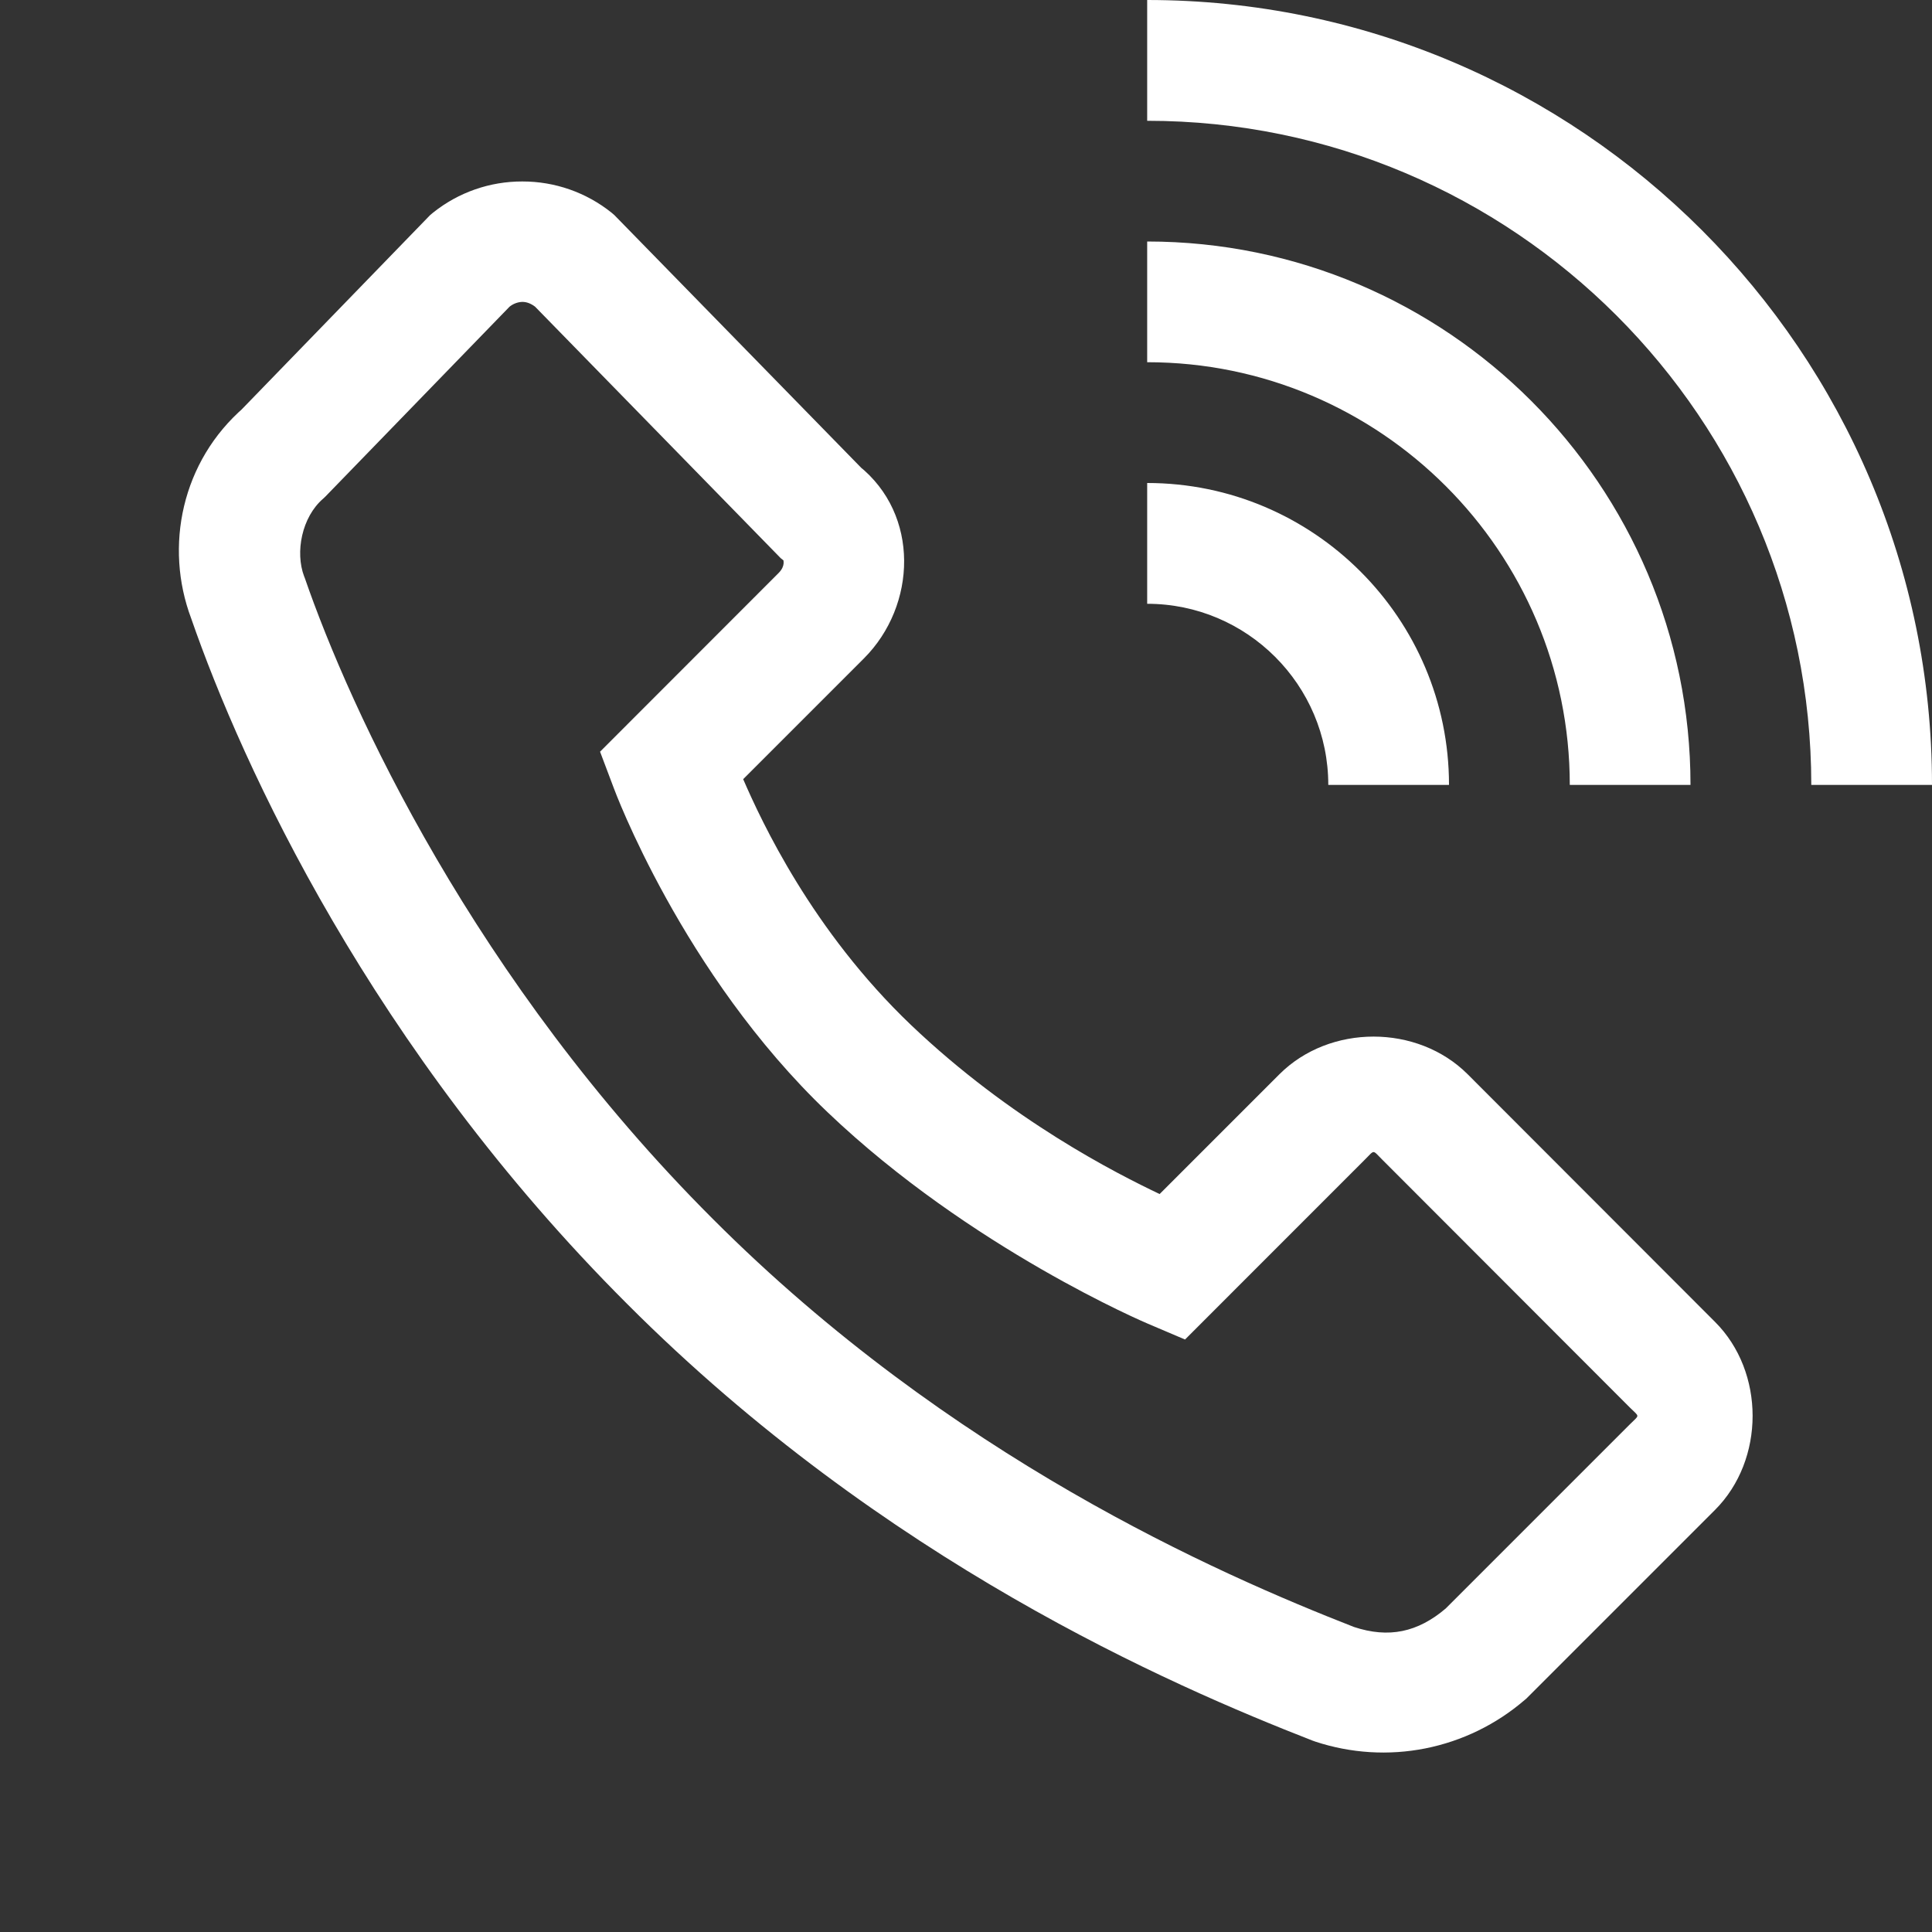 <svg width="27" height="27" viewBox="0 0 27 27" fill="none" xmlns="http://www.w3.org/2000/svg">
<rect x="0" y="0" width="27" height="27" fill="#333333" stroke="none"/>
<path d="M16.032 0V1.688C21.149 1.688 25.313 5.851 25.313 10.969H27C27 4.921 22.08 0 16.032 0ZM7.299 2.536C6.846 2.535 6.407 2.688 6.053 2.971L6.012 3.005L3.358 5.742L3.415 5.689C2.537 6.445 2.294 7.639 2.672 8.643C3.383 10.694 5.194 14.659 8.771 18.229C12.354 21.817 16.36 23.552 18.342 24.325L18.362 24.332L18.381 24.339C18.878 24.503 19.408 24.536 19.921 24.434C20.433 24.332 20.911 24.099 21.307 23.758L21.332 23.737L23.968 21.101C24.668 20.4 24.668 19.173 23.968 18.474L20.511 15.013C19.809 14.311 18.582 14.311 17.88 15.013L16.206 16.687C15.607 16.401 14.132 15.659 12.73 14.323C11.348 13.003 10.642 11.479 10.386 10.889L12.073 9.202C12.813 8.462 12.856 7.19 12.003 6.51L12.079 6.582L8.585 3.005L8.545 2.971C8.191 2.688 7.752 2.535 7.299 2.536V2.536ZM16.032 3.375V5.062C19.288 5.062 21.938 7.712 21.938 10.969H23.625C23.625 6.782 20.219 3.375 16.032 3.375ZM7.3 4.219C7.361 4.219 7.42 4.242 7.478 4.286L10.91 7.8L10.951 7.833C10.941 7.825 10.983 7.906 10.88 8.009L8.386 10.505L8.578 11.014C8.578 11.014 9.53 13.603 11.566 15.544C13.567 17.453 16.035 18.496 16.035 18.496L16.561 18.72L19.073 16.207C19.216 16.065 19.175 16.065 19.318 16.207L22.775 19.668C22.918 19.811 22.918 19.764 22.775 19.908L20.204 22.479C19.812 22.812 19.408 22.898 18.921 22.737C17.014 21.991 13.28 20.358 9.964 17.037C6.625 13.702 4.893 9.912 4.259 8.076L4.255 8.066L4.25 8.054C4.123 7.717 4.217 7.227 4.516 6.969L4.544 6.943L7.121 4.286C7.172 4.245 7.235 4.221 7.3 4.219ZM16.032 6.75V8.438C17.427 8.438 18.563 9.573 18.563 10.969H20.25C20.25 8.643 18.358 6.75 16.032 6.75Z" fill="white"/>
</svg>
